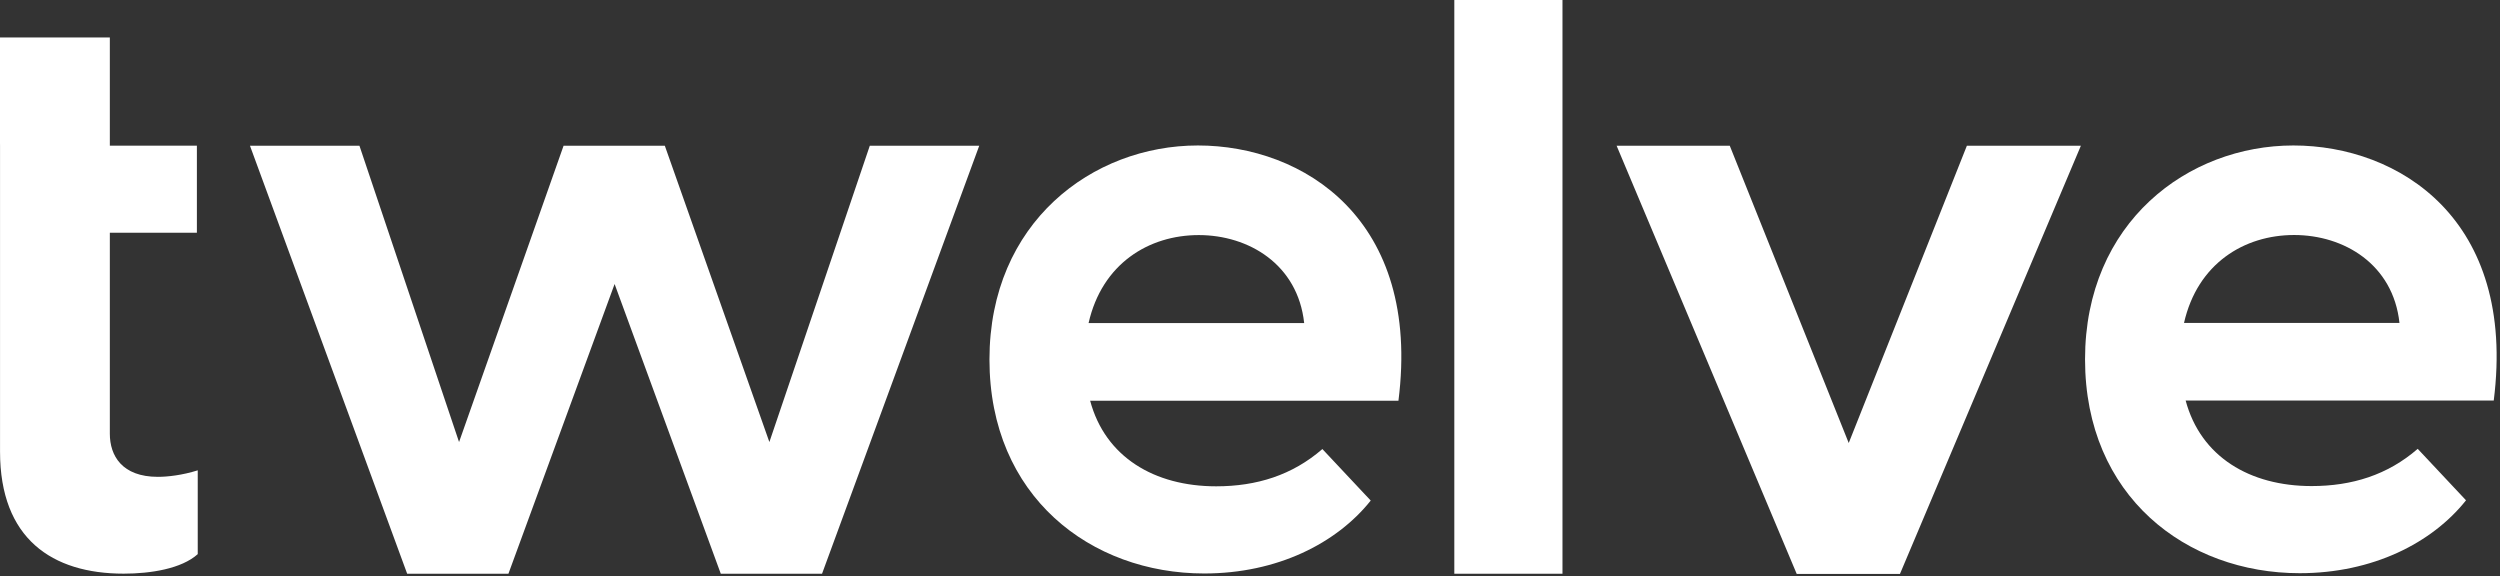 <svg xmlns="http://www.w3.org/2000/svg" fill="none" viewBox="0 0 707 163" height="163" width="707">
<rect x="0" y="0" width="707" height="163" fill="#333333" stroke="none"/>
<g clip-path="url(#clip0_1857_5)">
<path fill="white" d="M0 41.2V10.6H31.06V41.2H55.68V65.82H31.06V122.66C31.06 128.87 34.51 134.85 44.64 134.85C47.4 134.85 51.54 134.39 55.92 133.01V156.71C51.32 160.85 42.58 162.23 34.98 162.23C14.73 162.23 0.01 152.33 0.01 127.72V40.51"></path>
<path fill="white" d="M276.93 41.21L232.47 162.26H203.84L173.81 80.32L143.78 162.26H115.15L70.69 41.21H101.65L129.82 125.01L159.38 41.21H188.01L217.58 125.01L245.98 41.21H276.94H276.93Z"></path>
<path fill="white" d="M411.28 0H441.87V162.26H411.28V0Z"></path>
<path fill="white" d="M457.17 41.22H489.18L522.82 125.28L556.23 41.22H588.47L537.31 162.3H508.11L457.18 41.22H457.17Z"></path>
<path fill="white" d="M395.49 113.32H308.29C312.55 129.24 326.45 137.53 343.93 137.53C355.36 137.53 365.45 134.39 373.97 126.99L387.64 141.56C378 153.66 361.19 162.18 340.57 162.18C308.52 162.18 279.82 140.44 279.82 101.66C279.82 62.88 308.96 41.14 338.77 41.14C368.58 41.14 401.98 61.99 395.48 113.32H395.49ZM307.85 91.36H368.82C367.03 74.77 353.13 66.48 339.01 66.48C324.89 66.48 311.66 74.55 307.85 91.36Z"></path>
<path fill="white" d="M705.23 113.27H618.1C622.36 129.17 636.24 137.46 653.72 137.46C665.14 137.46 675.22 134.32 683.73 126.93L697.39 141.49C687.76 153.59 670.96 162.1 650.35 162.1C618.32 162.1 589.65 140.37 589.65 101.62C589.65 62.87 618.77 41.14 648.56 41.14C678.35 41.14 711.73 61.97 705.23 113.27ZM617.64 91.32H678.57C676.78 74.74 662.89 66.46 648.78 66.46C634.67 66.46 621.45 74.52 617.64 91.32Z"></path>
</g>
<defs>
<clipPath id="clip0_1857_5">
<rect fill="white" height="162.3" width="706.05"></rect>
</clipPath>
</defs>
</svg>
